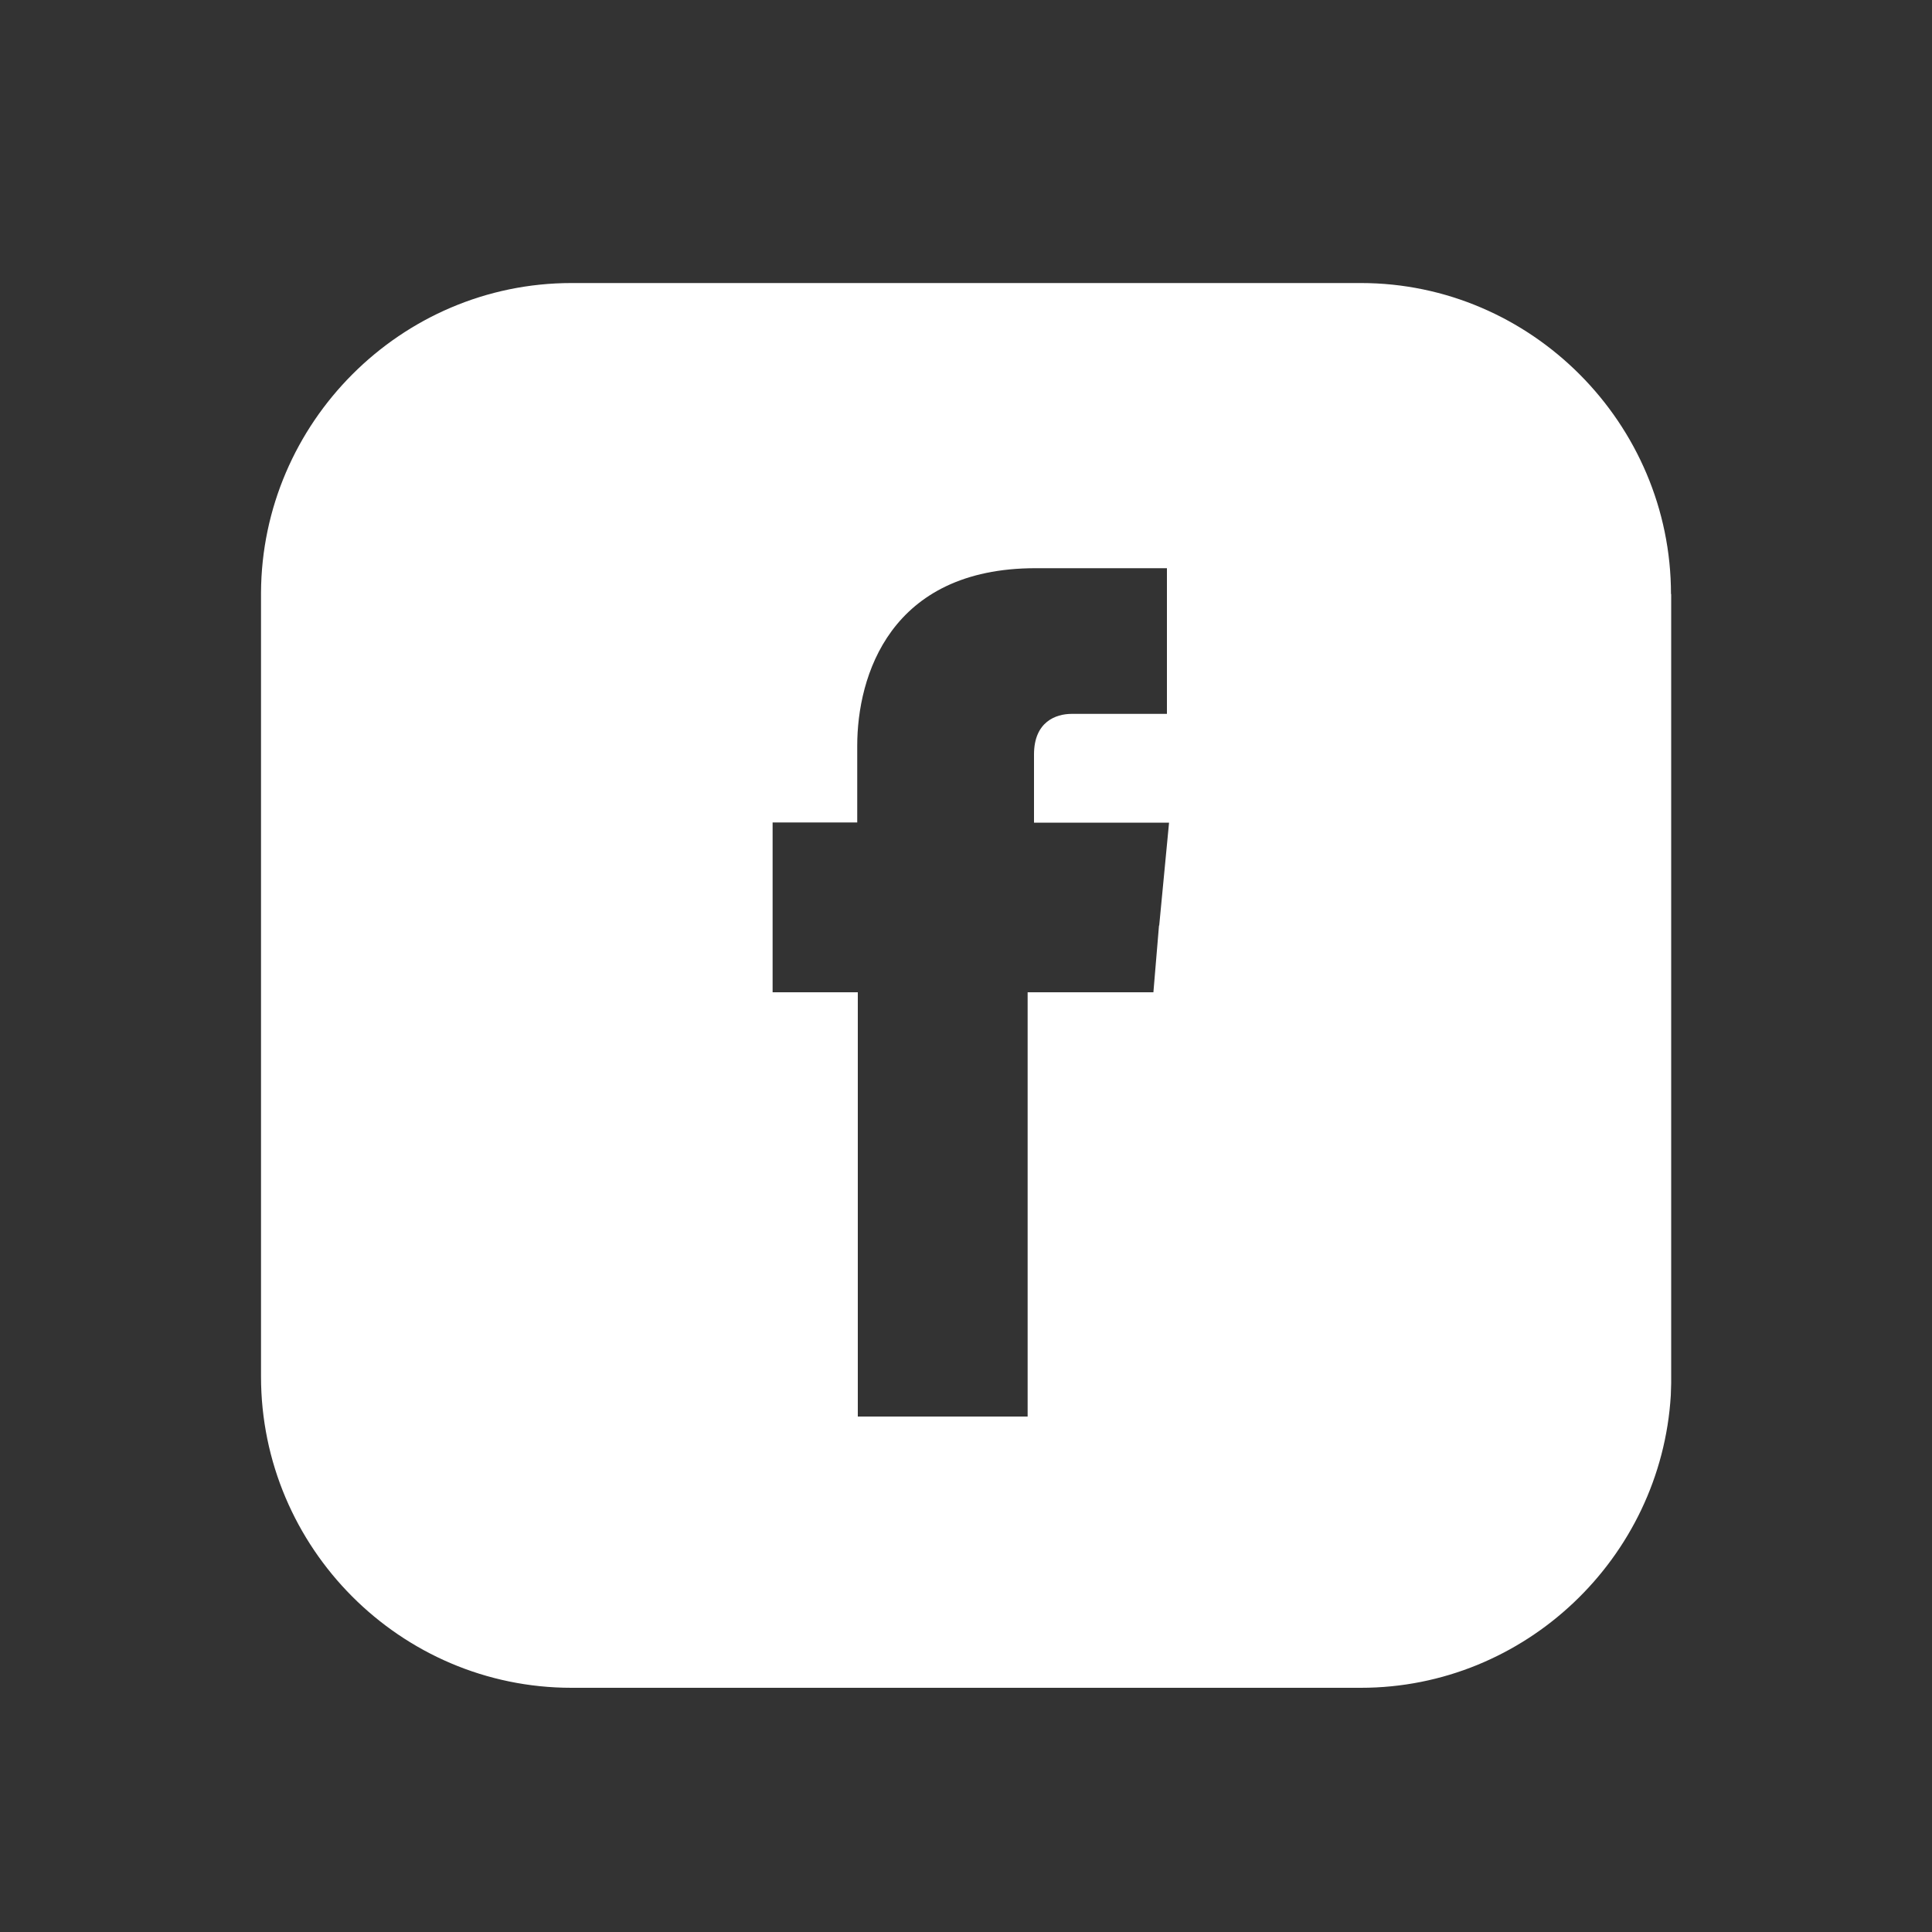 <?xml version="1.0" encoding="UTF-8"?><svg id="Layer_1" xmlns="http://www.w3.org/2000/svg" viewBox="0 0 100 100"><rect x="0" y="0" width="100" height="100" fill="#333333" stroke="none"/><defs><style>.cls-1{fill:#fff;}</style></defs><path class="cls-1" d="M86.49,30.75c0-8.83-7.23-16.1-16.05-16.1H29.58c-8.84,0-16.03,7.24-16.07,16.03v40.57c0,8.86,7.21,16.11,16.07,16.11h40.86c8.5,0,15.53-6.72,16.04-15.13,0-.21,.02-.42,.02-.63V30.75Zm-26.5,17.15l-.29,3.46h-6.51v21.96h-8.79v-21.96h-4.41v-8.79h4.38v-3.97c0-3.6,1.69-9.19,9.23-9.19h6.8v7.54h-4.93c-.81,0-1.95,.4-1.95,2.1v3.53h6.99l-.51,5.33Z"/></svg>